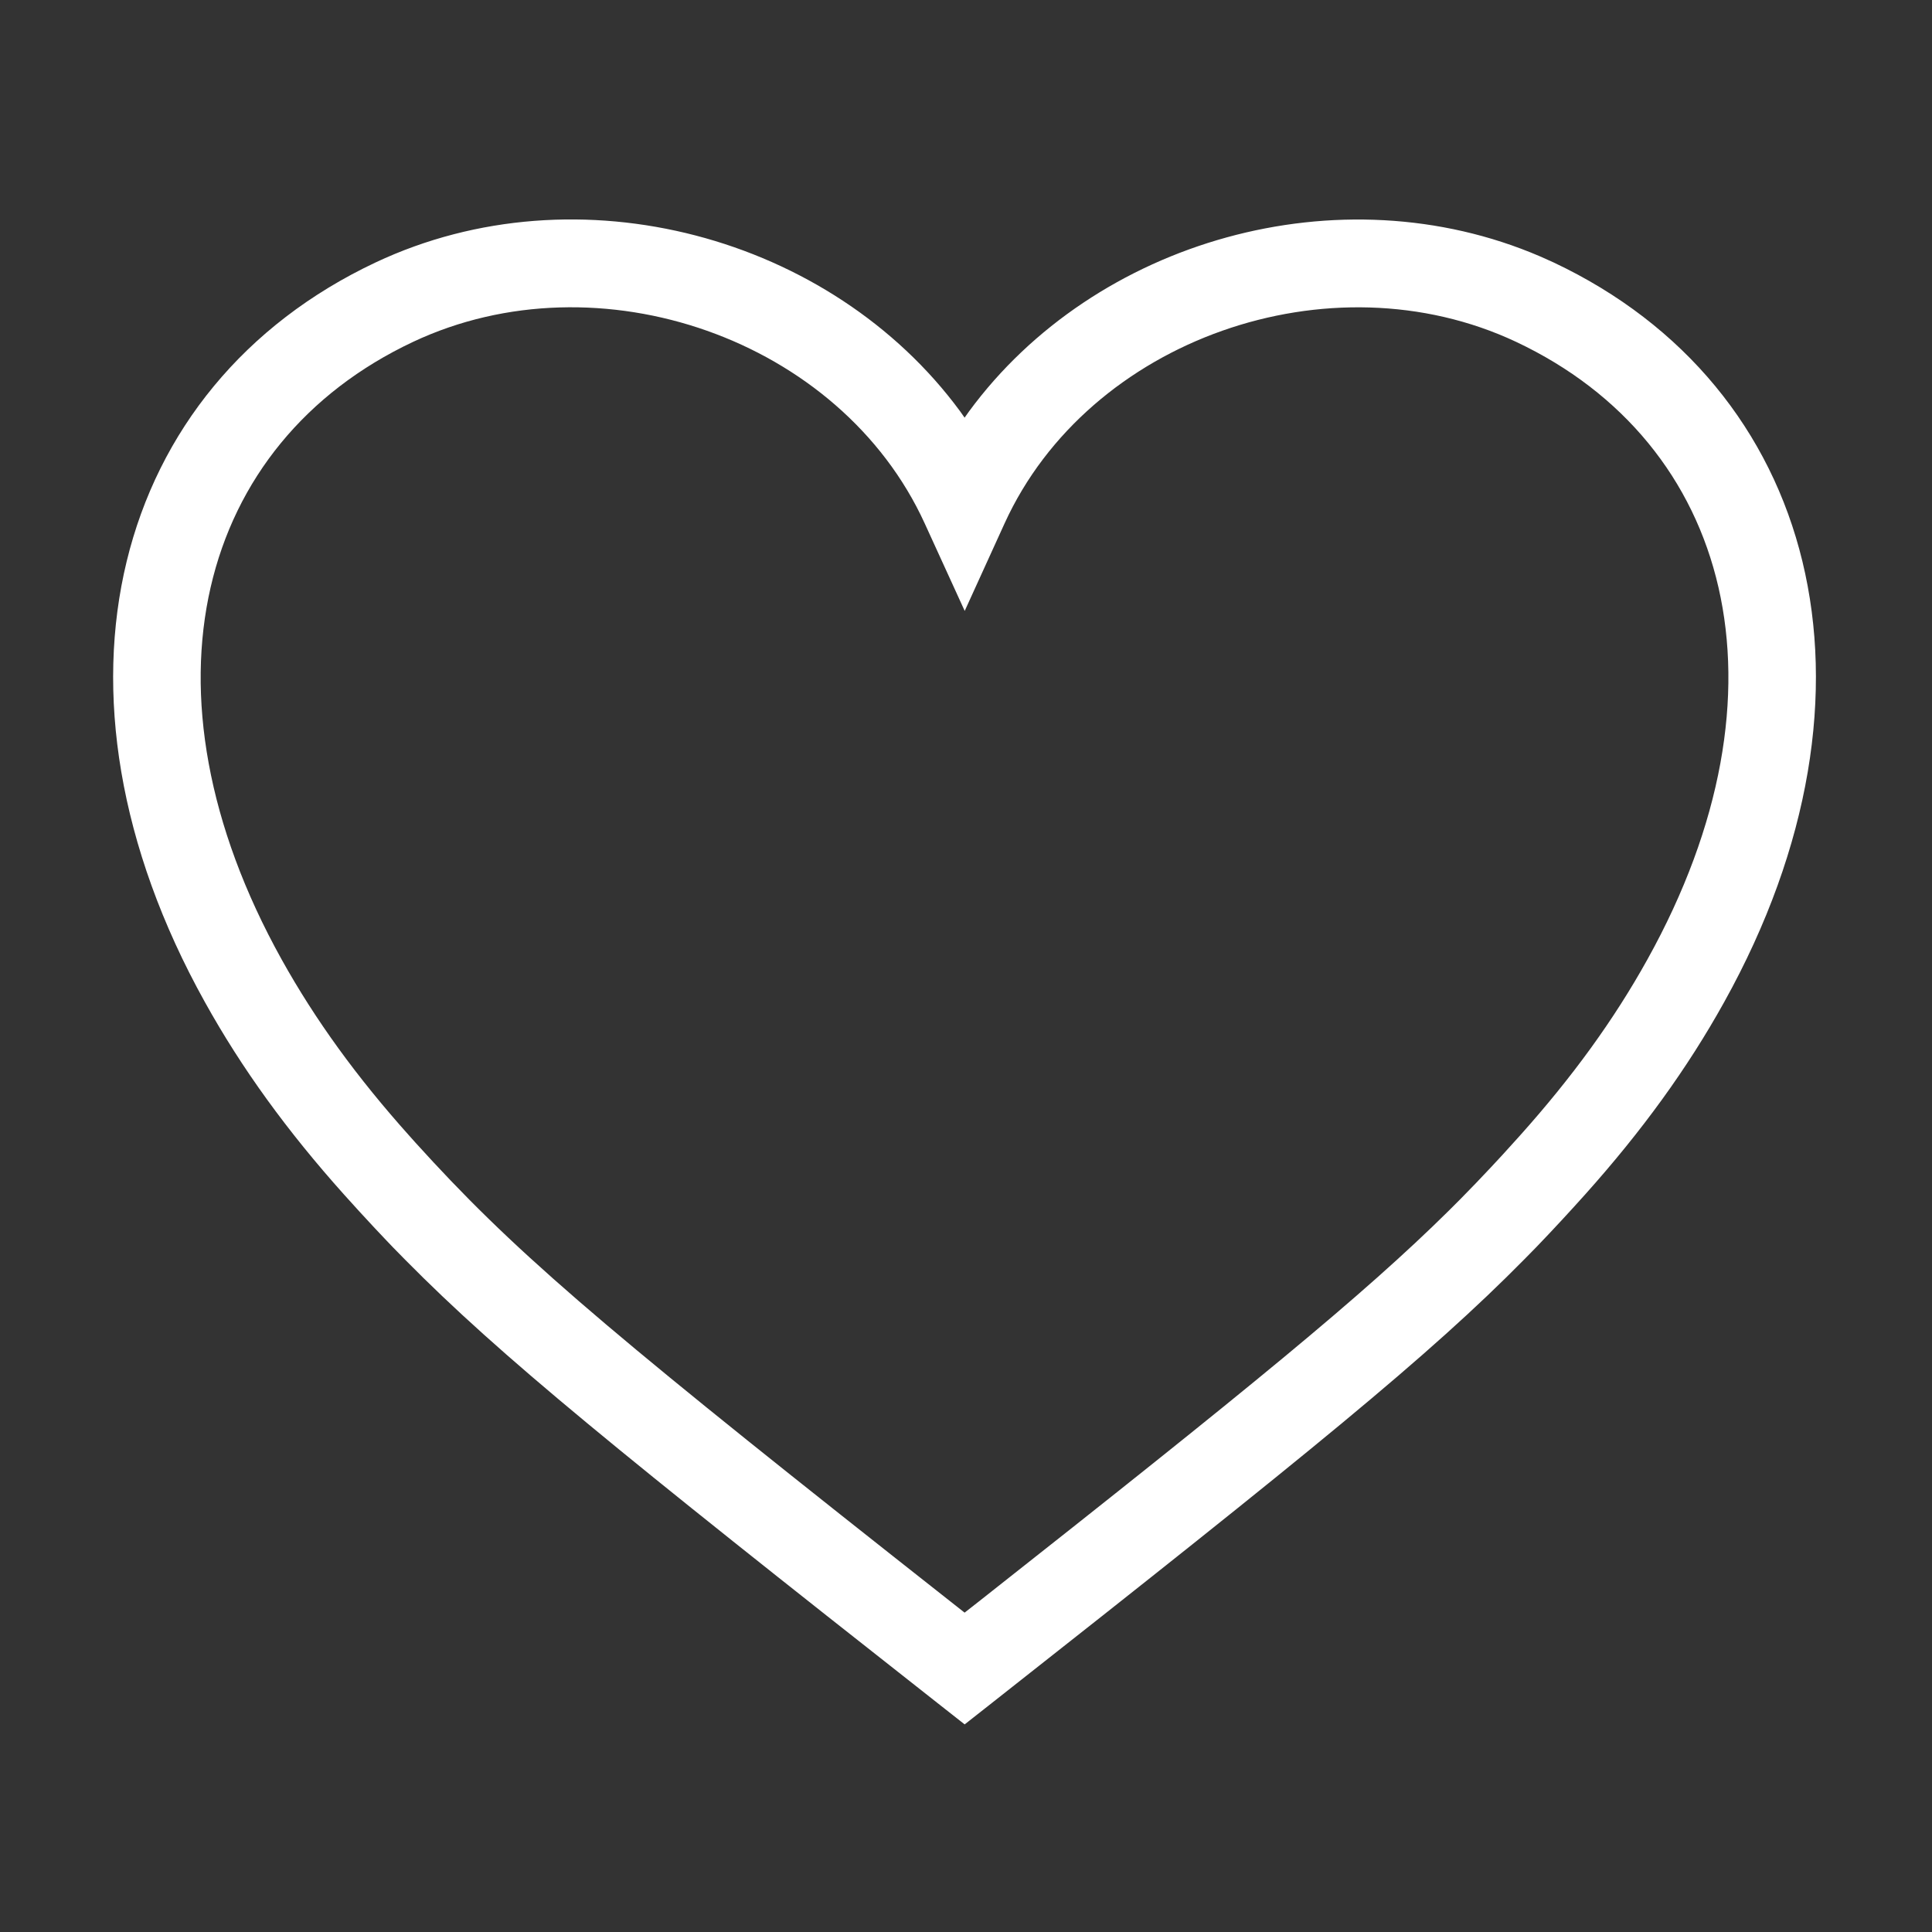 <?xml version="1.0" encoding="UTF-8"?>
<svg width="33px" height="33px" viewBox="0 0 33 33" version="1.1" xmlns="http://www.w3.org/2000/svg" xmlns:xlink="http://www.w3.org/1999/xlink">
    <rect x="0" y="0" width="33" height="33" fill="#333333" stroke="none"/>
    <title>Artboard Copy 2</title>
    <g id="Artboard-Copy-2" stroke="none" stroke-width="1" fill="none" fill-rule="evenodd">
        <path d="M6.415,4.483 C9.876,2.854 14.2,4.035 16.4,7.026 L16.476,7.134 L16.552,7.027 C18.7,4.103 22.883,2.909 26.305,4.379 L26.537,4.483 C31.015,6.594 32.42,11.776 29.45,17.117 C28.822,18.249 28.046,19.318 27.075,20.403 C26.796,20.714 26.525,21.007 26.245,21.298 L26.032,21.515 C24.423,23.147 22.387,24.801 16.941,29.089 L16.477,29.454 L16.013,29.089 C10.576,24.811 8.536,23.154 6.925,21.522 L6.712,21.305 C6.677,21.268 6.642,21.232 6.607,21.195 L6.4,20.976 C6.227,20.791 6.056,20.604 5.881,20.409 C4.907,19.322 4.13,18.252 3.5,17.117 C0.529,11.776 1.936,6.594 6.415,4.483 Z M15.795,8.941 C14.356,5.792 10.229,4.346 7.054,5.84 C3.391,7.566 2.247,11.779 4.811,16.389 C5.385,17.421 6.096,18.401 6.999,19.408 C7.065,19.483 7.131,19.556 7.198,19.628 L7.396,19.844 C9.016,21.59 10.721,23.011 16.245,27.363 L16.476,27.545 L16.71,27.362 C21.339,23.713 23.284,22.125 24.745,20.681 L24.955,20.471 C25.128,20.296 25.295,20.121 25.461,19.944 L25.659,19.731 C25.758,19.623 25.857,19.513 25.957,19.402 C26.857,18.397 27.567,17.419 28.139,16.388 C30.702,11.779 29.56,7.566 25.898,5.84 C22.722,4.347 18.594,5.793 17.159,8.94 L16.478,10.435 L15.795,8.941 Z" id="Path" fill="#FFFFFF" fill-rule="nonzero"></path>
    </g>
</svg>